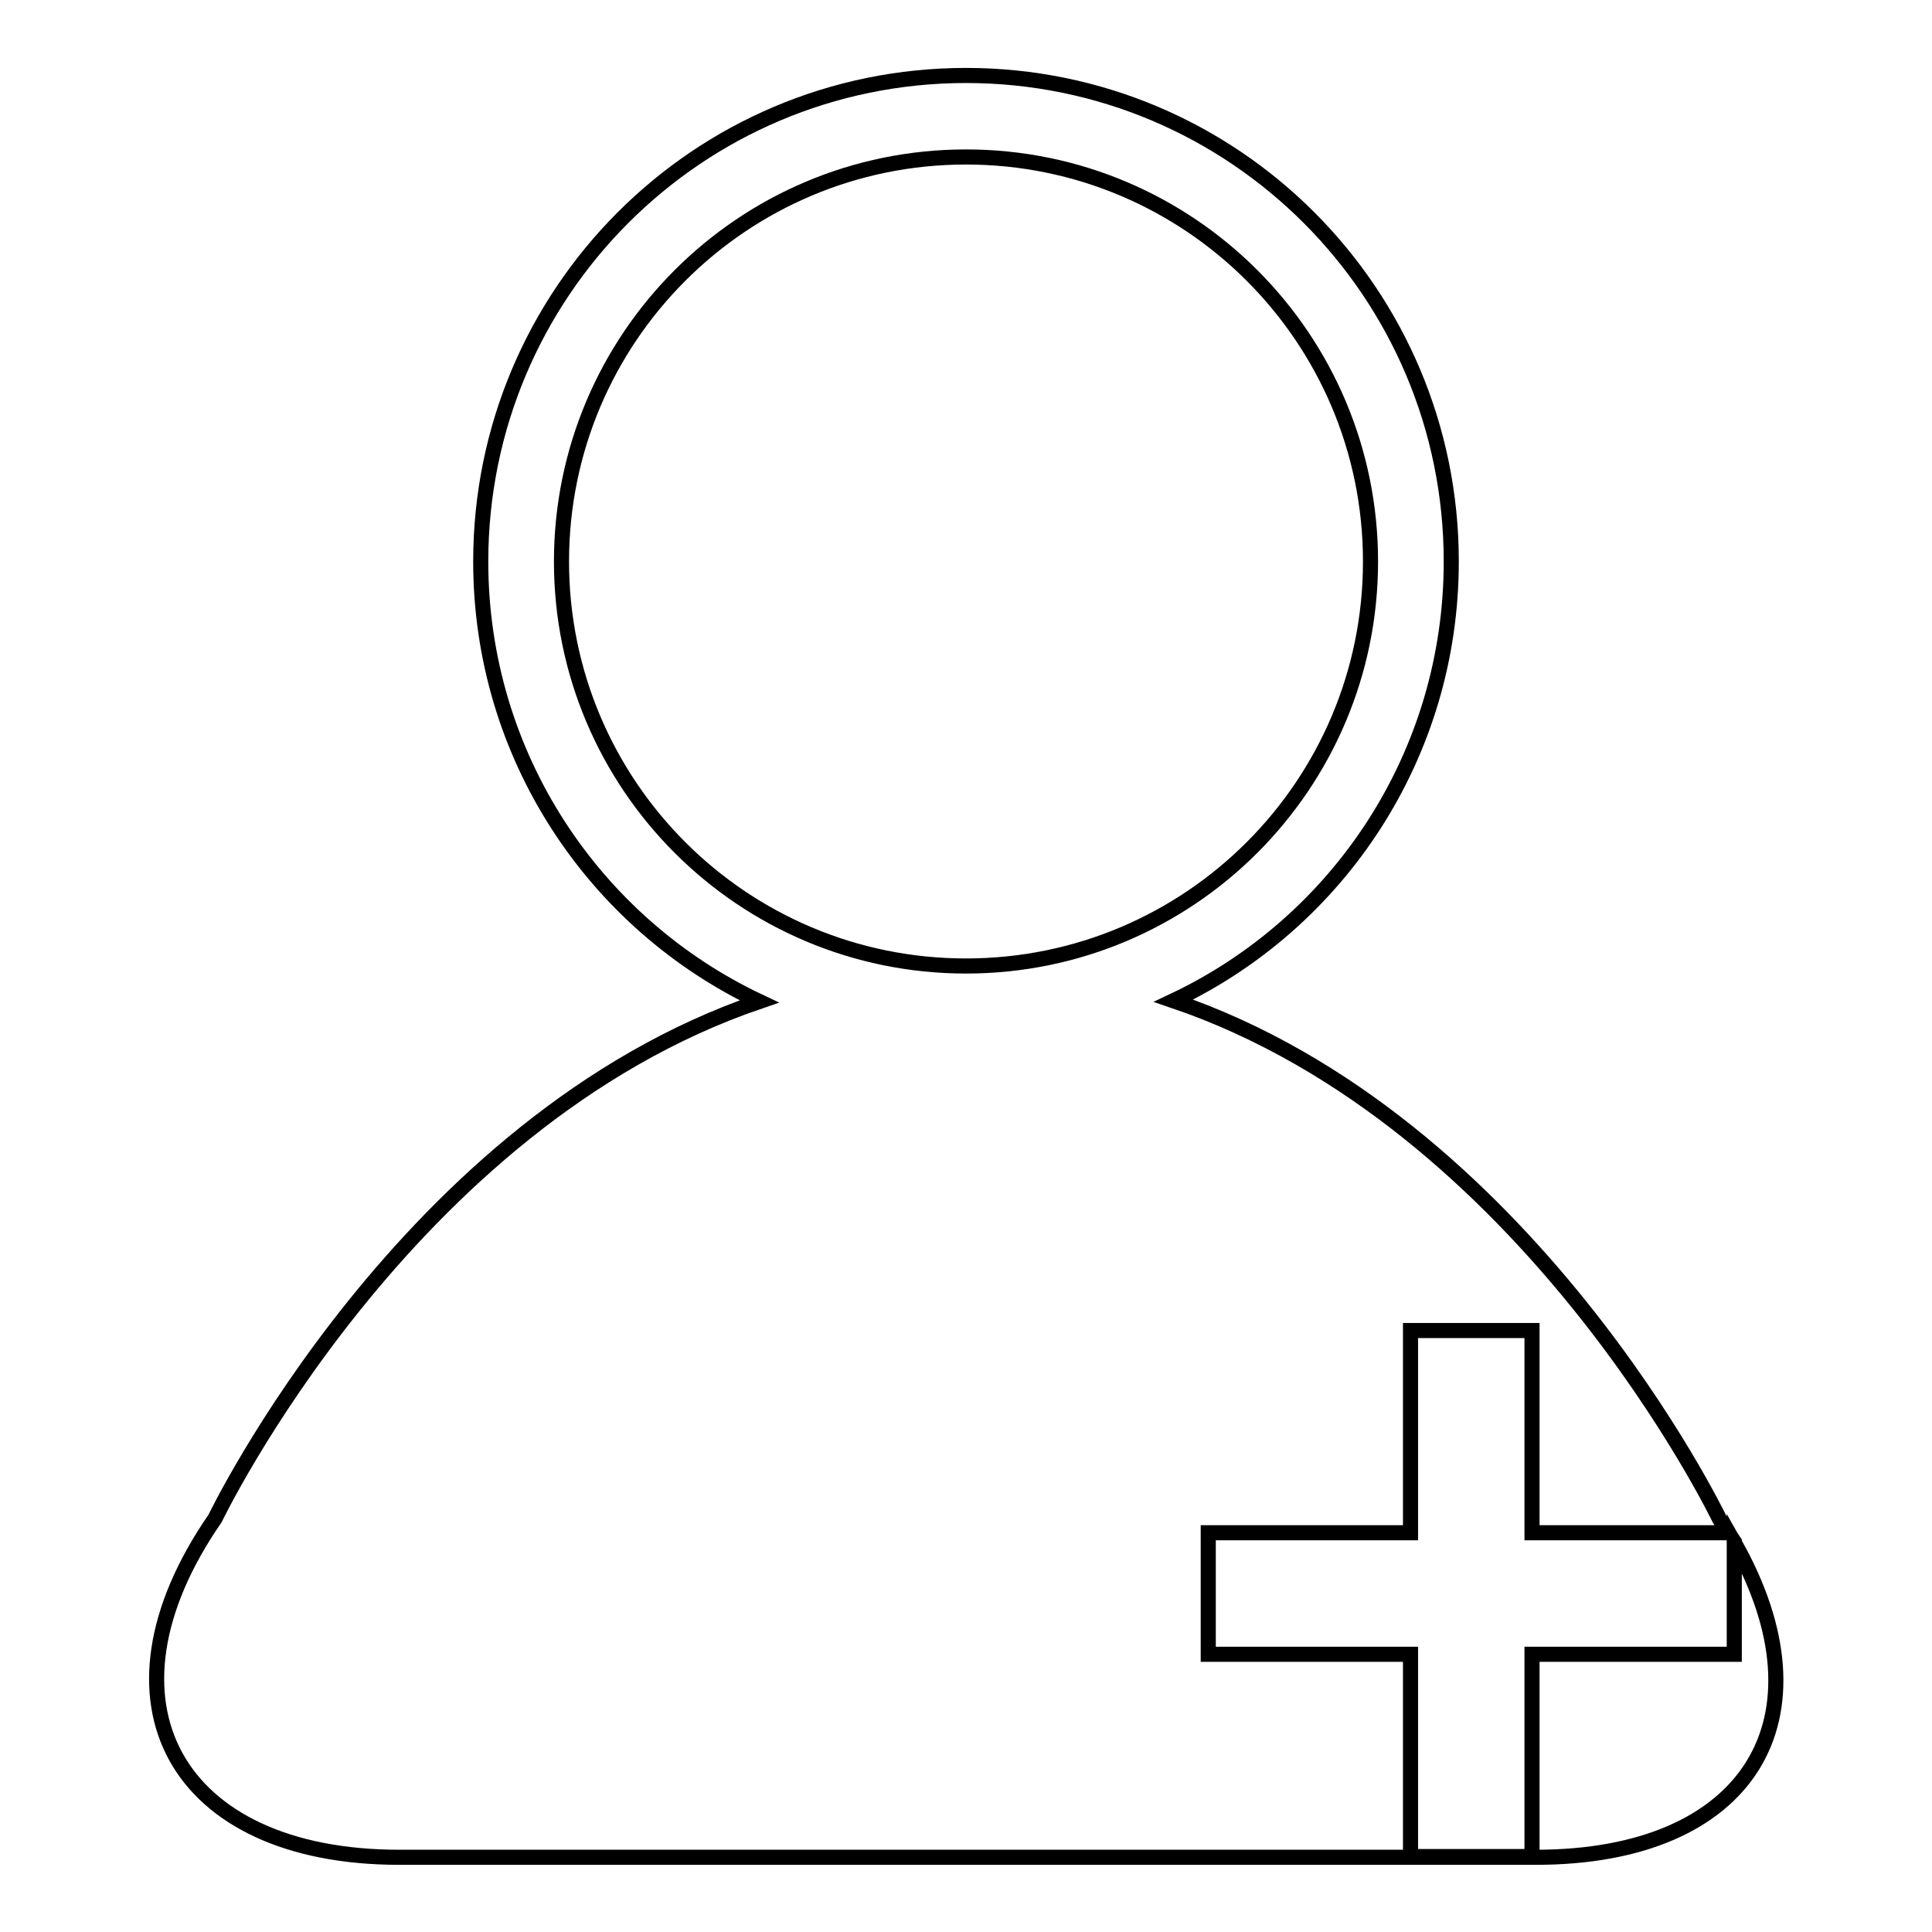 <?xml version="1.0" encoding="utf-8"?>
<!-- Svg Vector Icons : http://www.onlinewebfonts.com/icon -->
<!DOCTYPE svg PUBLIC "-//W3C//DTD SVG 1.1//EN" "http://www.w3.org/Graphics/SVG/1.1/DTD/svg11.dtd">
<svg version="1.1" xmlns="http://www.w3.org/2000/svg" xmlns:xlink="http://www.w3.org/1999/xlink" x="0px" y="0px" viewBox="0 0 256 256" enable-background="new 0 0 256 256" xml:space="preserve">
<g><g><path stroke-width="2" fill-opacity="0" stroke="#000000"  d="M203,219.2h26.8v-14.8c13.2,23.3,2,41.7-26.3,41.7H52.9c-29.6,0-41.2-20.6-24.4-44.9c0,0,25.2-52.5,72.1-68.5c-21.8-10.3-36.9-32.5-36.9-58.3C63.7,38.8,92.5,10,128,10c35.5,0,64.3,28.8,64.3,64.4c0,25.7-15,47.9-36.8,58.2l0,0c47,16,72.3,68.6,72.3,68.6c0.4,0.7,0.8,1.3,1.2,1.9l0,0h-26v-26.8h-16.1v26.8h-26.8v16.1h26.8v26.8H203V219.2z M128,128c29.6,0,53.6-24,53.6-53.6s-24-53.6-53.6-53.6s-53.6,24-53.6,53.6S98.4,128,128,128z"/></g></g>
</svg>